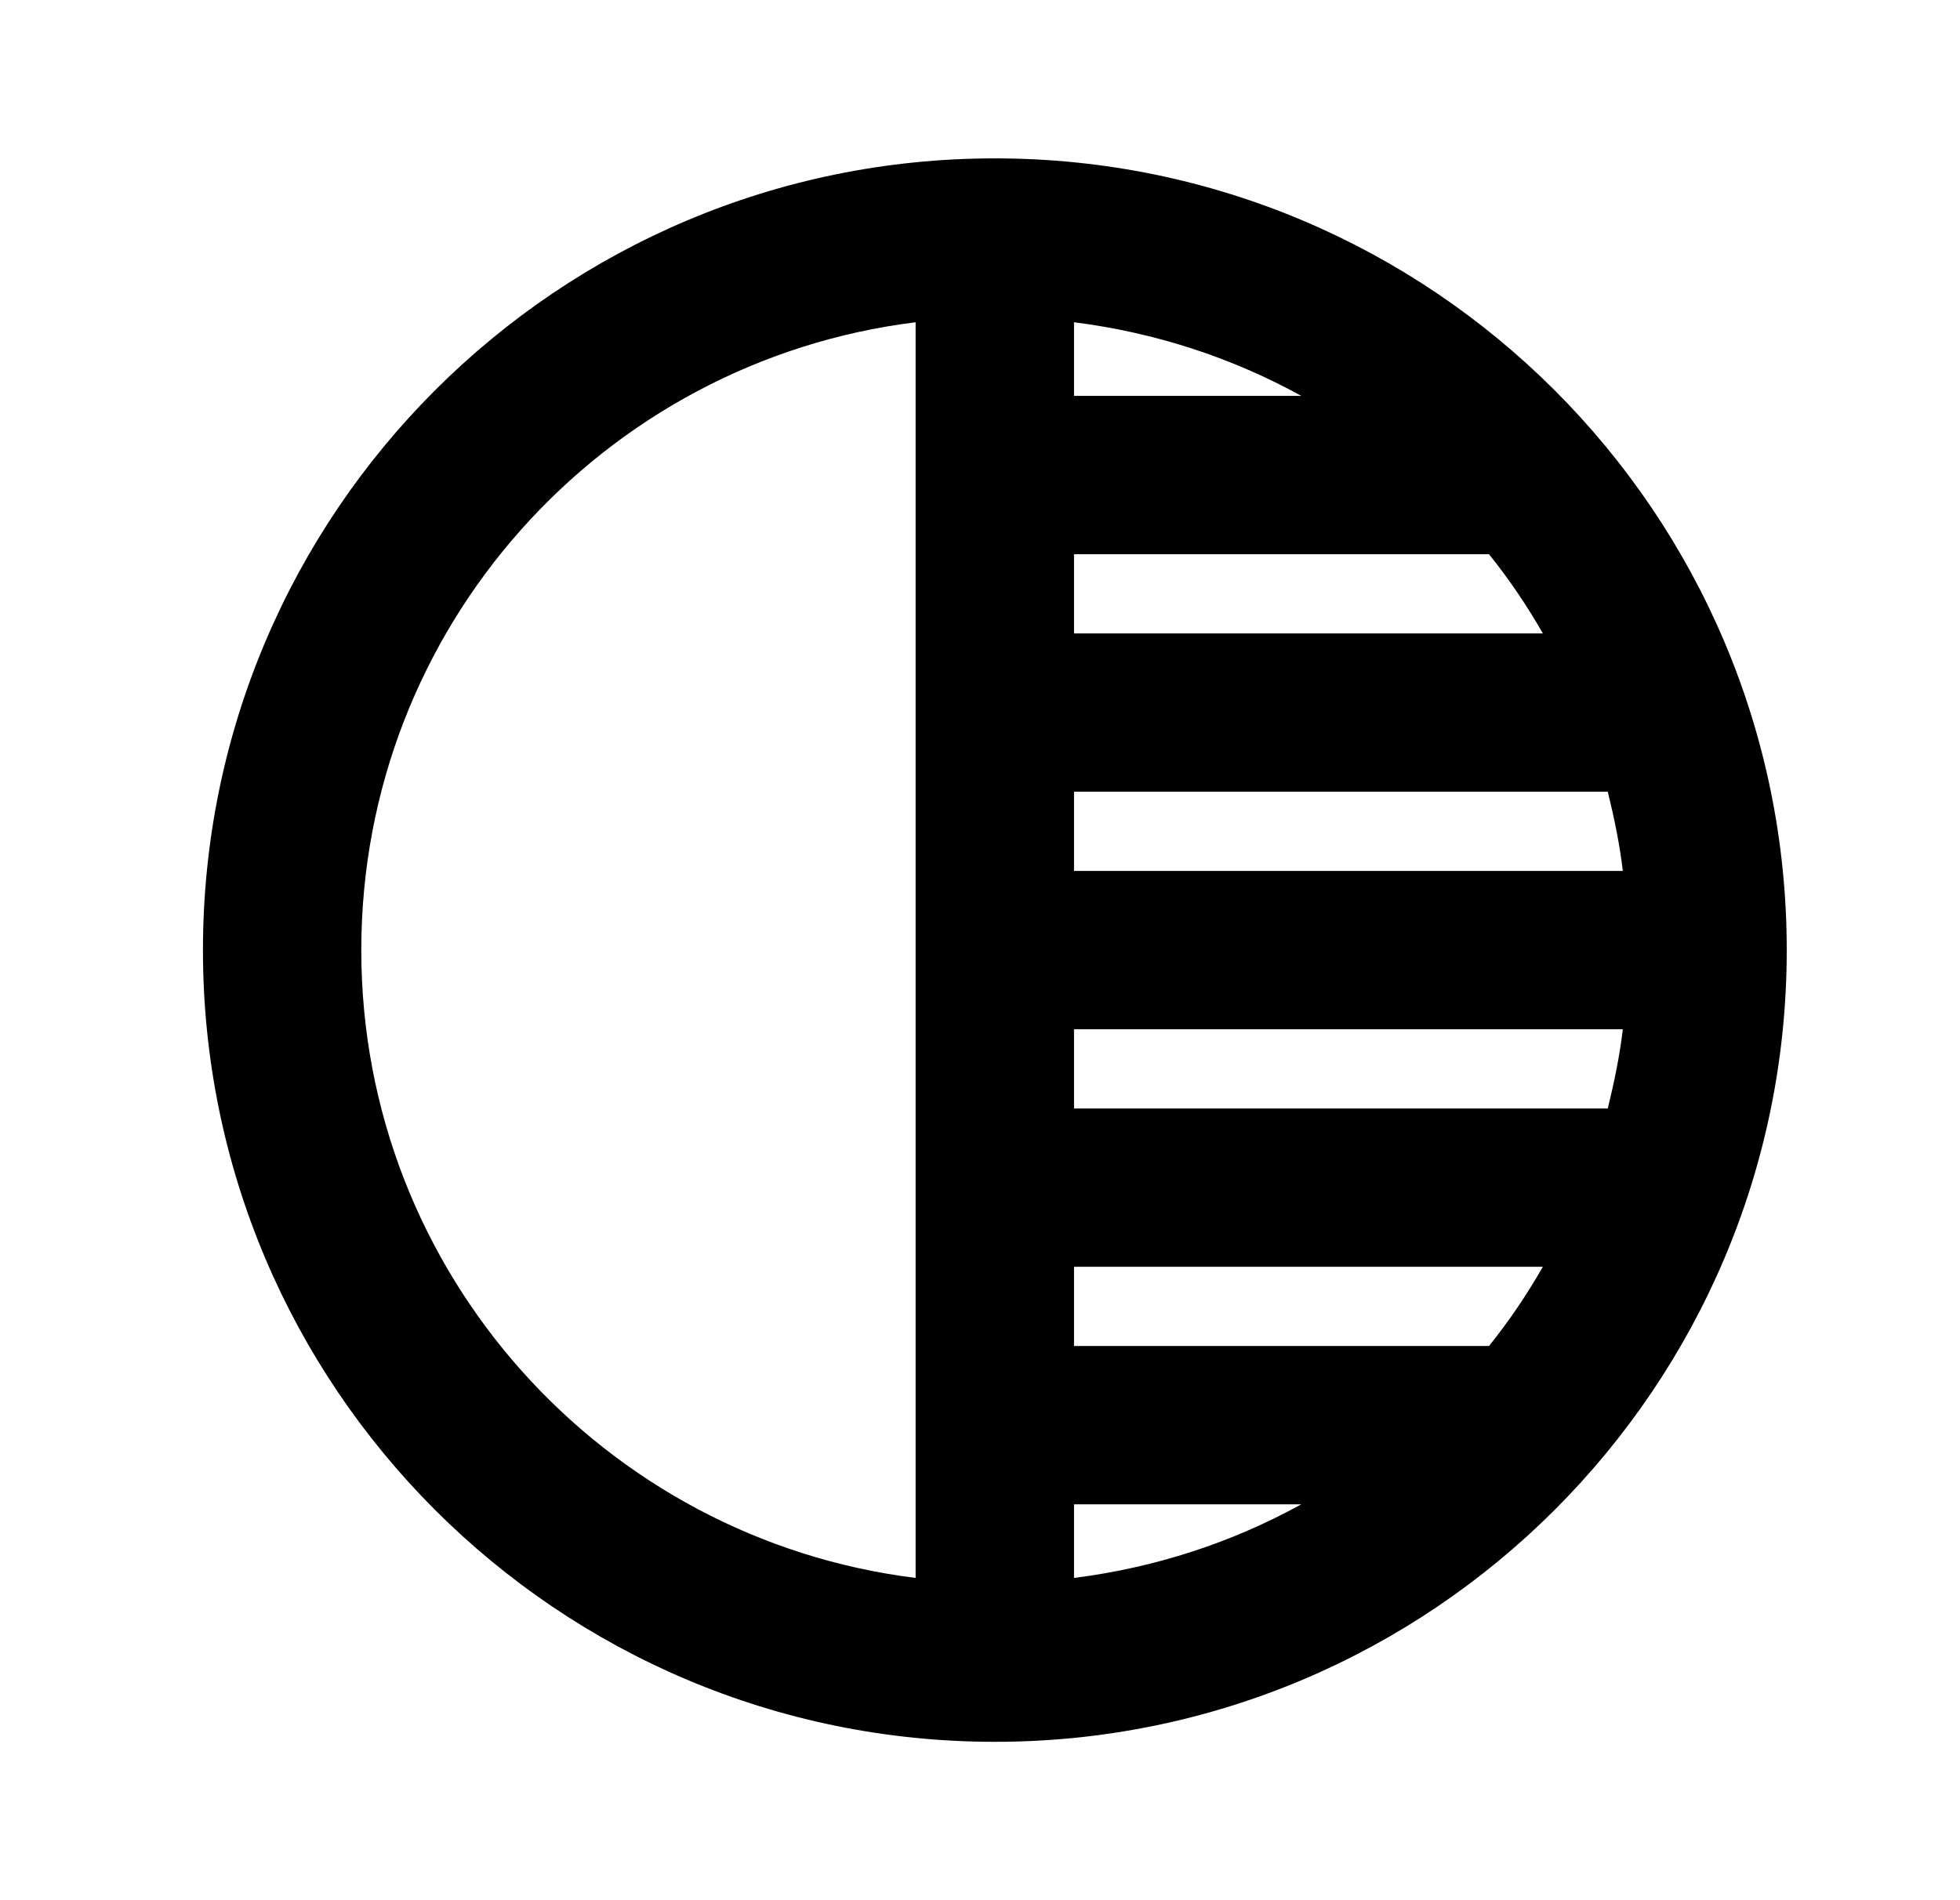 <svg width="33" height="32" viewBox="0 0 33 32" fill="none" xmlns="http://www.w3.org/2000/svg">
<path d="M16.75 2.667C9.39 2.667 3.417 8.64 3.417 16C3.417 23.36 9.39 29.333 16.75 29.333C24.11 29.333 30.083 23.36 30.083 16C30.083 8.64 24.11 2.667 16.75 2.667ZM15.416 26.573C10.163 25.92 6.083 21.44 6.083 16C6.083 10.56 10.15 6.08 15.416 5.427V26.573ZM18.083 5.427C19.456 5.6 20.75 6.027 21.91 6.667H18.083V5.427ZM18.083 9.333H25.07C25.403 9.747 25.71 10.2 25.977 10.667H18.083V9.333ZM18.083 13.333H27.07C27.177 13.773 27.27 14.213 27.323 14.667H18.083V13.333ZM18.083 26.573V25.333H21.91C20.75 25.973 19.456 26.4 18.083 26.573ZM25.07 22.667H18.083V21.333H25.977C25.71 21.8 25.403 22.253 25.07 22.667ZM27.07 18.667H18.083V17.333H27.323C27.27 17.787 27.177 18.227 27.07 18.667Z" fill="#000"/>
</svg>
